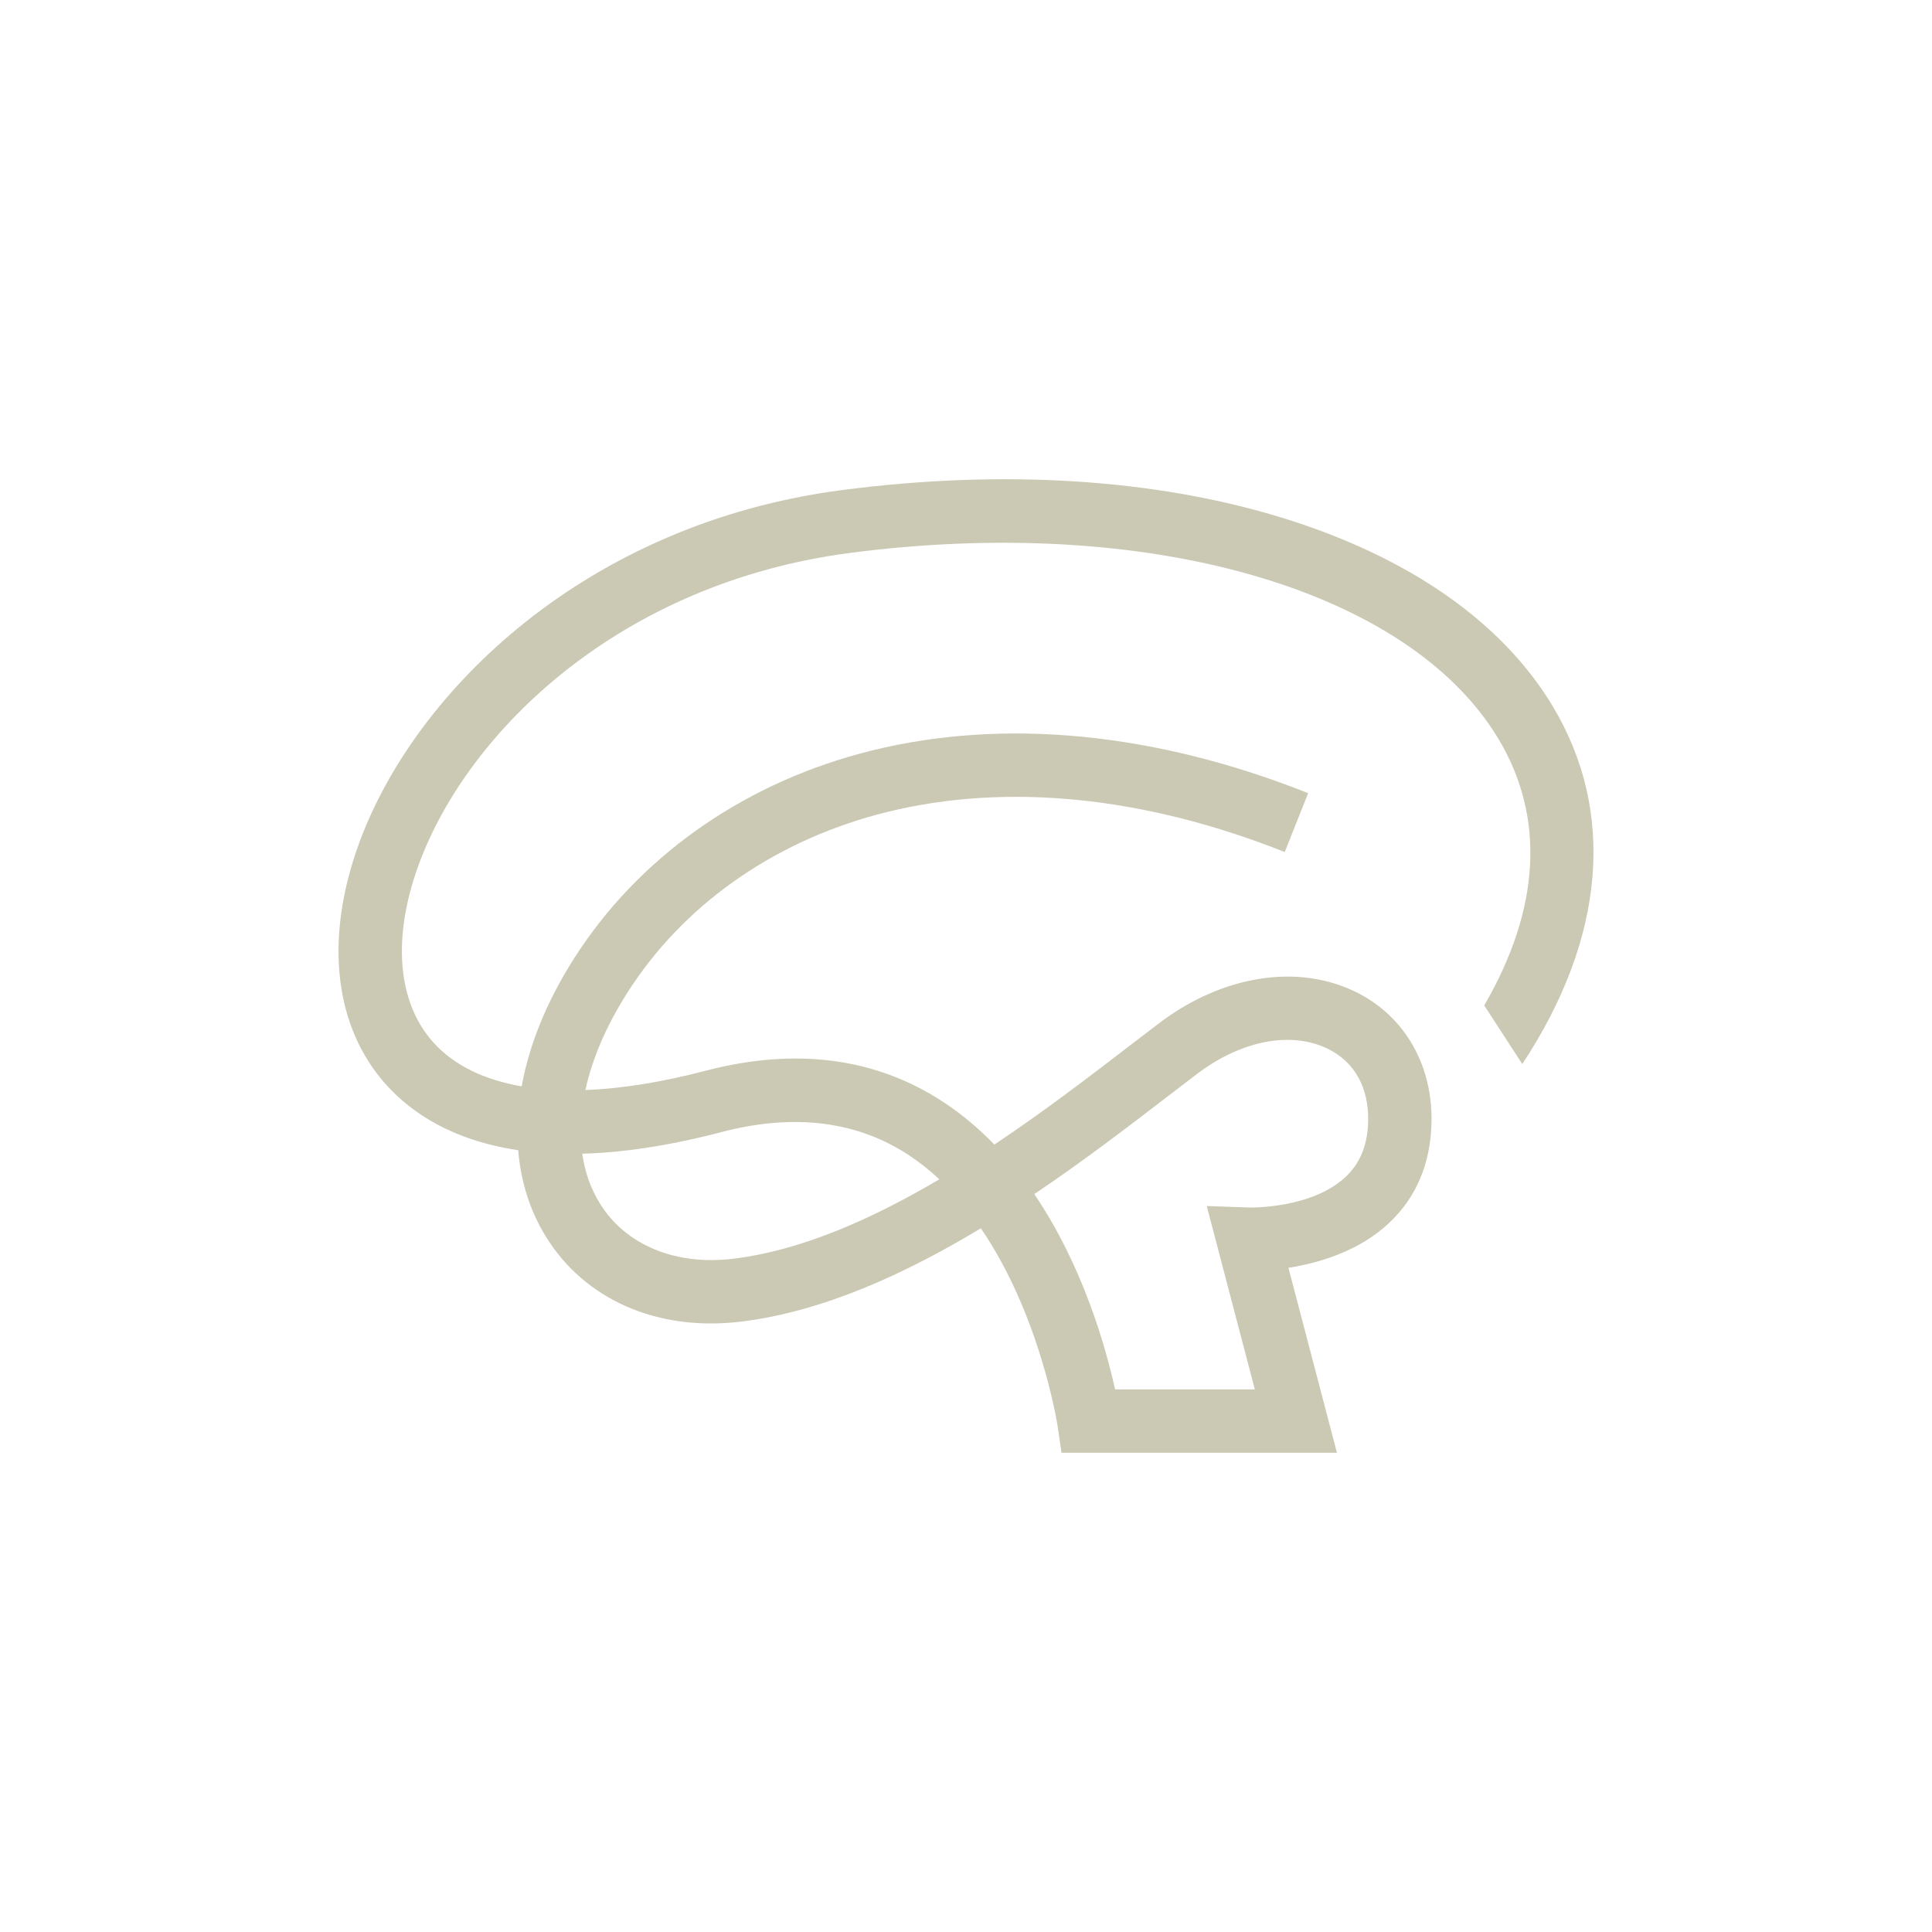<svg xmlns="http://www.w3.org/2000/svg" id="Camada_1" data-name="Camada 1" viewBox="0 0 1600 1600"><defs><style>      .cls-1 {        fill: #cbc9b3;      }    </style></defs><path class="cls-1" d="M1285.49,584.19c-42.09-69.64-119.54-123.4-223.97-155.48-105.09-32.28-230.97-40.19-364.02-22.88-212.33,27.63-353.86,166.53-399.92,291.93-29.27,79.67-20.99,152.96,22.7,201.08,20.88,22.99,54.67,45.67,108.87,53.69,2.1,25.81,9.63,49.92,22.71,71.25,32.34,52.73,92.93,79.18,162.06,70.7,67.69-8.28,135.99-39.59,198.38-77.27,49.26,72.02,63.34,162.31,63.52,163.48l3.3,22.41h228.08l-40.17-153.17c24.84-3.88,58.31-13.51,83.44-37.19,22.46-21.17,34.24-49.05,35.03-82.86,1.1-47.24-21.66-87.41-60.87-107.48-48.48-24.81-111.57-15.28-164.62,24.9-7.94,6.01-16.38,12.49-25.27,19.32-31.86,24.46-69.91,53.68-111.26,81.28-12.41-12.86-26.23-24.67-41.59-34.82-56.08-37.09-122.59-45.94-197.68-26.3-36.44,9.53-69.77,14.83-99.42,15.95,6.07-27.96,19.26-57.77,39.27-87.52,47.22-70.19,121.98-120.88,210.52-142.73,99.28-24.51,213.19-13.05,329.39,33.14l19.38-48.76c-126.43-50.25-251.38-62.47-361.35-35.32-101.21,24.99-186.97,83.36-241.47,164.38-25.56,37.99-41.83,76.77-48.51,113.75-31.27-5.41-55.97-17.48-72.88-36.11-30.12-33.16-34.6-87-12.3-147.71,40.61-110.55,166.88-233.19,357.44-257.99,245.96-32.01,461.48,29.67,536.32,153.47,39.34,65.07,35.19,141.07-11.42,221.32l31.51,48.53c68.81-104.24,77.83-209.28,24.8-297ZM966.7,908.23c8.79-6.75,17.13-13.16,24.99-19.1,36.86-27.9,78.65-35.57,109.04-20.02,21.47,10.99,32.95,32.14,32.31,59.55-.45,19.46-6.48,34.43-18.42,45.77-28.22,26.78-79.56,25.58-79.99,25.59l-35.26-1.26,39.83,151.87h-115.75c-7.58-34.41-26.47-102.15-66.9-161.72,41.06-27.63,78.5-56.38,110.15-80.69ZM597.49,937.54c59.97-15.69,112.22-9.23,155.3,19.2,8.97,5.92,17.34,12.62,25.12,19.9-55.1,32.57-113.85,58.85-170.35,65.76-48.2,5.9-89.66-11.32-110.96-46.05-7.5-12.23-12.28-26-14.4-40.9,32.72-.88,70.86-6.29,115.29-17.91Z"></path></svg>
